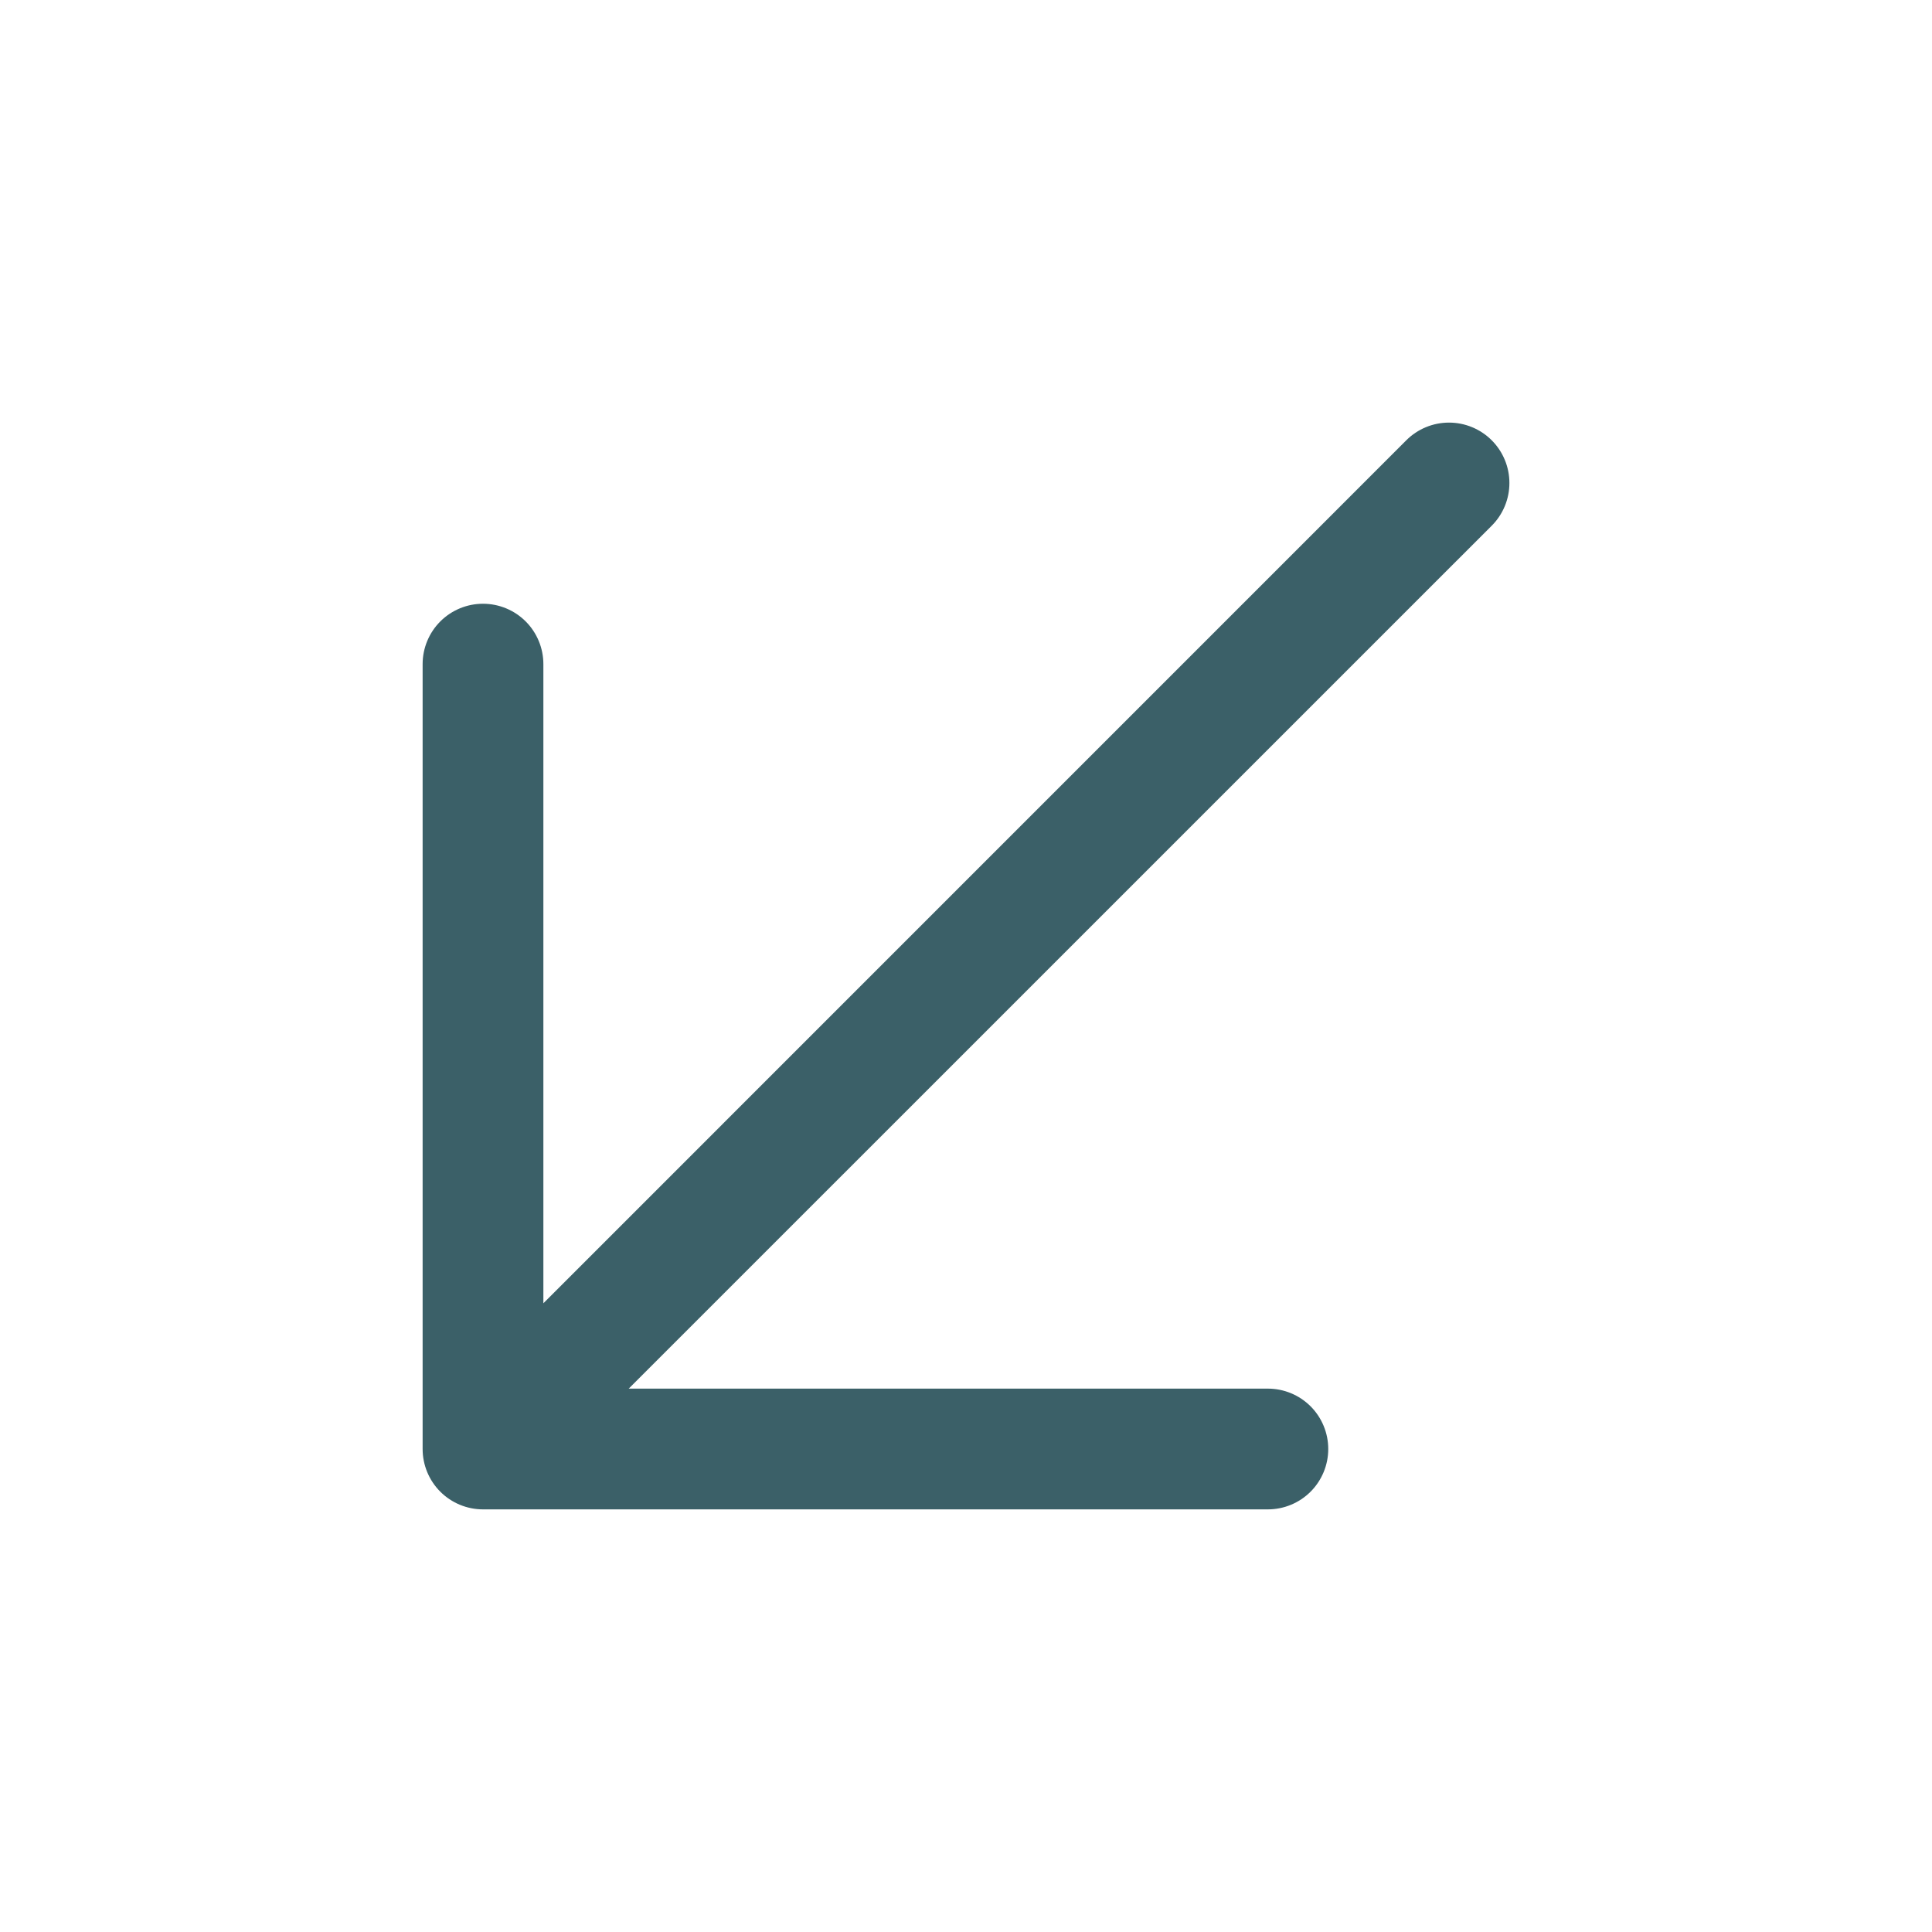 <?xml version="1.0" encoding="UTF-8"?>
<svg xmlns="http://www.w3.org/2000/svg" width="140" height="140" viewBox="0 0 140 140" fill="none">
  <path d="M108.095 38.095L45.56 100.625H91.875C93.035 100.625 94.148 101.086 94.969 101.906C95.789 102.727 96.25 103.84 96.25 105C96.25 106.16 95.789 107.273 94.969 108.094C94.148 108.914 93.035 109.375 91.875 109.375H35C33.84 109.375 32.727 108.914 31.906 108.094C31.086 107.273 30.625 106.16 30.625 105V48.125C30.625 46.965 31.086 45.852 31.906 45.031C32.727 44.211 33.84 43.75 35 43.75C36.16 43.75 37.273 44.211 38.094 45.031C38.914 45.852 39.375 46.965 39.375 48.125V94.44L101.905 31.905C102.311 31.498 102.794 31.176 103.325 30.956C103.856 30.736 104.425 30.623 105 30.623C105.575 30.623 106.144 30.736 106.675 30.956C107.206 31.176 107.689 31.498 108.095 31.905C108.502 32.311 108.824 32.794 109.044 33.325C109.264 33.856 109.377 34.425 109.377 35C109.377 35.575 109.264 36.144 109.044 36.675C108.824 37.206 108.502 37.689 108.095 38.095Z" fill="#3B6068"></path>
</svg>
